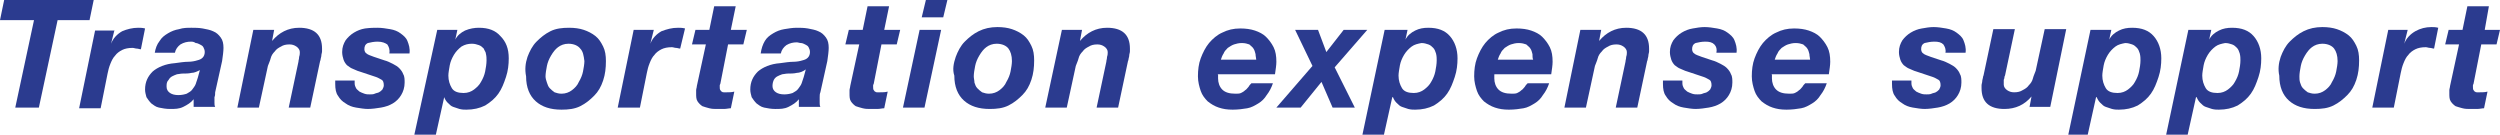 <?xml version="1.0" encoding="utf-8"?>
<!-- Generator: Adobe Illustrator 28.0.0, SVG Export Plug-In . SVG Version: 6.00 Build 0)  -->
<svg version="1.1" id="レイヤー_1" xmlns="http://www.w3.org/2000/svg" xmlns:xlink="http://www.w3.org/1999/xlink" x="0px"
	 y="0px" viewBox="0 0 360.2 19.4" style="enable-background:new 0 0 360.2 19.4;" xml:space="preserve">
<style type="text/css">
	.st0{fill:#2B3B8F;}
</style>
<g>
	<path class="st0" d="M0,2.9L0.6,0h12.9l-0.6,2.9H8.3L5.6,15.5H2.2L4.9,2.9H0z"/>
	<path class="st0" d="M16.5,4.3l-0.5,2l0,0c0.3-0.8,0.9-1.4,1.6-1.8C18.3,4.2,19.1,4,19.9,4c0.3,0,0.6,0,1,0.1l-0.6,3
		c-0.2,0-0.4-0.1-0.6-0.1c-0.2,0-0.4-0.1-0.6-0.1c-0.6,0-1.1,0.1-1.5,0.3s-0.8,0.5-1,0.8c-0.3,0.3-0.5,0.7-0.7,1.2s-0.3,0.9-0.4,1.4
		l-1,5h-3.1l2.3-11.2H16.5z"/>
	<path class="st0" d="M23,5.9c0.3-0.5,0.7-0.8,1.2-1.1c0.5-0.3,1-0.5,1.6-0.6C26.4,4,27,4,27.6,4c0.5,0,1,0,1.6,0.1
		c0.5,0.1,1.1,0.2,1.5,0.4c0.5,0.2,0.8,0.5,1.1,0.9c0.3,0.4,0.4,0.9,0.4,1.5c0,0.5-0.1,1.2-0.2,1.9l-1,4.5C31,13.5,31,13.8,30.9,14
		c0,0.3,0,0.6,0,0.8c0,0.2,0,0.4,0.1,0.6h-3.1v-1.1c-0.4,0.5-0.9,0.8-1.5,1.1s-1.2,0.3-1.9,0.3c-0.6,0-1.1-0.1-1.6-0.2
		s-0.8-0.4-1.1-0.6c-0.3-0.3-0.5-0.6-0.7-0.9c-0.1-0.4-0.2-0.7-0.2-1.1c0-1.1,0.4-1.9,1.1-2.6c0.7-0.6,1.8-1.1,3.2-1.2
		c0.7-0.1,1.4-0.2,1.9-0.2c0.5,0,1-0.1,1.3-0.2c0.4-0.1,0.6-0.2,0.8-0.4c0.2-0.2,0.3-0.5,0.3-0.8c0-0.3-0.1-0.5-0.2-0.7
		c-0.1-0.2-0.3-0.3-0.5-0.4c-0.2-0.1-0.4-0.2-0.6-0.2C27.9,6,27.7,6,27.5,6c-0.5,0-1,0.1-1.5,0.4c-0.4,0.3-0.7,0.7-0.8,1.2h-2.9
		C22.4,7,22.6,6.4,23,5.9z M27.6,10.5c-0.4,0.1-0.9,0.1-1.3,0.1c-0.3,0-0.6,0.1-0.8,0.1c-0.3,0.1-0.5,0.2-0.7,0.3
		c-0.2,0.1-0.4,0.3-0.5,0.5C24,11.8,24,12.1,24,12.5c0,0.4,0.2,0.7,0.5,0.9c0.3,0.2,0.7,0.3,1.2,0.3c0.5,0,0.9-0.1,1.2-0.2
		c0.3-0.2,0.6-0.3,0.8-0.6s0.4-0.5,0.5-0.8c0.1-0.3,0.2-0.6,0.3-0.9l0.3-1.1C28.4,10.3,28,10.5,27.6,10.5z"/>
	<path class="st0" d="M39.5,4.3l-0.3,1.6h0c1-1.2,2.3-1.9,3.9-1.9c2.2,0,3.3,1,3.3,3c0,0.1,0,0.3,0,0.4c0,0.2-0.1,0.4-0.1,0.6
		c0,0.2-0.1,0.4-0.1,0.5c0,0.2-0.1,0.3-0.1,0.4l-1.4,6.6h-3.1l1.4-6.6c0-0.2,0.1-0.4,0.1-0.7c0.1-0.3,0.1-0.5,0.1-0.7
		c0-0.3-0.2-0.6-0.5-0.8s-0.6-0.3-1-0.3c-0.5,0-0.9,0.1-1.2,0.3c-0.4,0.2-0.7,0.4-0.9,0.7c-0.3,0.3-0.5,0.6-0.6,1s-0.3,0.8-0.4,1.1
		l-1.3,6h-3.1l2.3-11.2H39.5z"/>
	<path class="st0" d="M55.8,6.4C55.5,6.2,55.1,6,54.4,6c-0.5,0-1,0.1-1.4,0.2c-0.4,0.2-0.5,0.5-0.5,0.9c0,0.2,0.1,0.5,0.3,0.6
		c0.2,0.2,0.6,0.3,1.1,0.5l1.5,0.5c0.4,0.1,0.8,0.3,1.2,0.5s0.7,0.4,0.9,0.6c0.3,0.3,0.5,0.6,0.6,0.9c0.2,0.3,0.2,0.8,0.2,1.2
		c0,0.7-0.2,1.3-0.5,1.8c-0.3,0.5-0.7,0.9-1.2,1.2c-0.5,0.3-1.1,0.5-1.7,0.6c-0.6,0.1-1.3,0.2-1.9,0.2c-0.5,0-1.1-0.1-1.7-0.2
		c-0.6-0.1-1.1-0.3-1.5-0.6c-0.5-0.3-0.8-0.6-1.1-1.1c-0.3-0.4-0.4-1-0.4-1.7v-0.5h2.8v0.4c0,0.3,0.1,0.5,0.2,0.7
		c0.1,0.2,0.3,0.3,0.5,0.5c0.2,0.1,0.4,0.2,0.7,0.3c0.3,0.1,0.5,0.1,0.8,0.1c0.2,0,0.5,0,0.7-0.1s0.4-0.1,0.6-0.2
		c0.2-0.1,0.3-0.2,0.5-0.4c0.1-0.2,0.2-0.4,0.2-0.6c0-0.4-0.1-0.7-0.3-0.8s-0.5-0.3-0.8-0.4l-2.4-0.8c-0.4-0.1-0.7-0.3-1-0.4
		c-0.3-0.1-0.5-0.3-0.8-0.5c-0.2-0.2-0.4-0.5-0.5-0.8c-0.1-0.3-0.2-0.7-0.2-1.1c0-0.7,0.2-1.2,0.5-1.7c0.3-0.4,0.7-0.8,1.2-1.1
		c0.5-0.3,1-0.5,1.6-0.6C53.4,4,53.9,4,54.4,4c0.6,0,1.2,0.1,1.8,0.2c0.6,0.1,1.1,0.3,1.5,0.6c0.4,0.3,0.8,0.6,1,1.1
		c0.2,0.5,0.4,1.1,0.3,1.8h-2.9C56.2,7.1,56,6.7,55.8,6.4z"/>
	<path class="st0" d="M65.9,4.3l-0.3,1.4l0,0c0.3-0.6,0.8-1,1.4-1.3C67.7,4.1,68.4,4,69,4c1.4,0,2.4,0.4,3.1,1.2
		C72.9,6,73.3,7,73.3,8.4c0,0.9-0.1,1.8-0.4,2.7s-0.6,1.7-1.1,2.4c-0.5,0.7-1.1,1.2-1.9,1.7c-0.8,0.4-1.7,0.6-2.7,0.6
		c-0.3,0-0.6,0-1-0.1c-0.3-0.1-0.6-0.2-0.9-0.3c-0.3-0.1-0.5-0.3-0.8-0.6c-0.2-0.2-0.4-0.5-0.5-0.8H64l-1.2,5.4h-3.1L63,4.3H65.9z
		 M66.5,6.7c-0.4,0.3-0.8,0.7-1.1,1.2c-0.3,0.5-0.5,1-0.6,1.5c-0.1,0.6-0.2,1.1-0.2,1.5c0,0.7,0.2,1.3,0.5,1.8s0.9,0.7,1.7,0.7
		c0.6,0,1.1-0.2,1.5-0.5s0.8-0.7,1-1.1c0.3-0.5,0.5-1,0.6-1.5c0.1-0.5,0.2-1.1,0.2-1.6c0-0.3,0-0.6-0.1-1C70,7.5,69.8,7.3,69.7,7
		c-0.2-0.2-0.4-0.4-0.7-0.5c-0.3-0.1-0.6-0.2-1-0.2C67.5,6.3,67,6.4,66.5,6.7z"/>
	<path class="st0" d="M76,8.2c0.3-0.8,0.7-1.6,1.3-2.2c0.6-0.6,1.2-1.1,2-1.5C80.1,4.1,81,4,82,4c0.8,0,1.5,0.1,2.1,0.3
		c0.6,0.2,1.2,0.5,1.7,0.9c0.5,0.4,0.8,0.9,1.1,1.5c0.3,0.6,0.4,1.3,0.4,2.1c0,1-0.1,1.9-0.4,2.8c-0.3,0.9-0.7,1.6-1.3,2.2
		c-0.6,0.6-1.2,1.1-2,1.5c-0.8,0.4-1.7,0.5-2.7,0.5c-1.6,0-2.8-0.4-3.7-1.2c-0.9-0.8-1.4-2-1.4-3.6C75.6,10,75.7,9.1,76,8.2z
		 M78.8,11.9c0.1,0.3,0.2,0.6,0.4,0.8c0.2,0.2,0.4,0.4,0.7,0.6c0.3,0.1,0.6,0.2,1,0.2c0.6,0,1.1-0.2,1.5-0.5s0.8-0.7,1-1.2
		c0.3-0.5,0.5-1,0.6-1.5c0.1-0.5,0.2-1.1,0.2-1.5C84.1,8,84,7.4,83.6,7c-0.3-0.4-0.9-0.7-1.7-0.7c-0.6,0-1.1,0.2-1.5,0.5
		c-0.4,0.3-0.7,0.7-1,1.2c-0.3,0.5-0.5,1-0.6,1.5c-0.1,0.5-0.2,1.1-0.2,1.5C78.6,11.3,78.7,11.6,78.8,11.9z"/>
	<path class="st0" d="M94.2,4.3l-0.5,2l0,0c0.3-0.8,0.9-1.4,1.6-1.8C96.1,4.2,96.8,4,97.7,4c0.3,0,0.6,0,1,0.1L98,7
		c-0.2,0-0.4-0.1-0.6-0.1c-0.2,0-0.4-0.1-0.6-0.1c-0.6,0-1.1,0.1-1.5,0.3s-0.8,0.5-1,0.8c-0.3,0.3-0.5,0.7-0.7,1.2s-0.3,0.9-0.4,1.4
		l-1,5H89l2.3-11.2H94.2z"/>
	<path class="st0" d="M107.6,4.3l-0.5,2.1h-2.2l-1.1,5.6c0,0.1-0.1,0.2-0.1,0.3c0,0.1,0,0.2,0,0.2c0,0.2,0,0.4,0.1,0.5
		s0.1,0.2,0.2,0.2c0.1,0.1,0.2,0.1,0.3,0.1c0.1,0,0.2,0,0.4,0c0.4,0,0.7,0,1.1-0.1l-0.5,2.4c-0.3,0-0.6,0.1-1,0.1c-0.3,0-0.6,0-1,0
		c-0.4,0-0.7,0-1.1-0.1c-0.4-0.1-0.7-0.2-1-0.3c-0.3-0.2-0.5-0.4-0.7-0.7c-0.2-0.3-0.2-0.7-0.2-1.1c0-0.1,0-0.3,0-0.5
		s0.1-0.4,0.1-0.6l1.3-6h-2l0.5-2.1h2l0.7-3.4h3.1l-0.7,3.4H107.6z"/>
	<path class="st0" d="M110.2,5.9c0.3-0.5,0.7-0.8,1.2-1.1c0.5-0.3,1-0.5,1.6-0.6c0.6-0.1,1.2-0.2,1.8-0.2c0.5,0,1,0,1.6,0.1
		c0.5,0.1,1.1,0.2,1.5,0.4c0.5,0.2,0.8,0.5,1.1,0.9c0.3,0.4,0.4,0.9,0.4,1.5c0,0.5-0.1,1.2-0.2,1.9l-1,4.5c-0.1,0.2-0.1,0.5-0.1,0.7
		c0,0.3,0,0.6,0,0.8c0,0.2,0,0.4,0.1,0.6h-3.1v-1.1c-0.4,0.5-0.9,0.8-1.5,1.1s-1.2,0.3-1.9,0.3c-0.6,0-1.1-0.1-1.6-0.2
		s-0.8-0.4-1.1-0.6c-0.3-0.3-0.5-0.6-0.7-0.9c-0.1-0.4-0.2-0.7-0.2-1.1c0-1.1,0.4-1.9,1.1-2.6c0.7-0.6,1.8-1.1,3.2-1.2
		c0.7-0.1,1.4-0.2,1.9-0.2c0.5,0,1-0.1,1.3-0.2c0.4-0.1,0.6-0.2,0.8-0.4c0.2-0.2,0.3-0.5,0.3-0.8c0-0.3-0.1-0.5-0.2-0.7
		c-0.1-0.2-0.3-0.3-0.5-0.4c-0.2-0.1-0.4-0.2-0.6-0.2c-0.2,0-0.4-0.1-0.6-0.1c-0.5,0-1,0.1-1.5,0.4c-0.4,0.3-0.7,0.7-0.8,1.2h-2.9
		C109.7,7,109.9,6.4,110.2,5.9z M114.8,10.5c-0.4,0.1-0.9,0.1-1.3,0.1c-0.3,0-0.6,0.1-0.8,0.1c-0.3,0.1-0.5,0.2-0.7,0.3
		c-0.2,0.1-0.4,0.3-0.5,0.5c-0.1,0.2-0.2,0.5-0.2,0.9c0,0.4,0.2,0.7,0.5,0.9c0.3,0.2,0.7,0.3,1.2,0.3c0.5,0,0.9-0.1,1.2-0.2
		c0.3-0.2,0.6-0.3,0.8-0.6s0.4-0.5,0.5-0.8c0.1-0.3,0.2-0.6,0.3-0.9l0.3-1.1C115.7,10.3,115.2,10.5,114.8,10.5z"/>
	<path class="st0" d="M129.7,4.3l-0.5,2.1H127l-1.1,5.6c0,0.1-0.1,0.2-0.1,0.3c0,0.1,0,0.2,0,0.2c0,0.2,0,0.4,0.1,0.5
		s0.1,0.2,0.2,0.2c0.1,0.1,0.2,0.1,0.3,0.1c0.1,0,0.2,0,0.4,0c0.4,0,0.7,0,1.1-0.1l-0.5,2.4c-0.3,0-0.6,0.1-1,0.1c-0.3,0-0.6,0-1,0
		c-0.4,0-0.7,0-1.1-0.1c-0.4-0.1-0.7-0.2-1-0.3c-0.3-0.2-0.5-0.4-0.7-0.7c-0.2-0.3-0.2-0.7-0.2-1.1c0-0.1,0-0.3,0-0.5
		s0.1-0.4,0.1-0.6l1.3-6h-2l0.5-2.1h2l0.7-3.4h3.1l-0.7,3.4H129.7z"/>
	<path class="st0" d="M135.6,4.3l-2.4,11.2h-3.1l2.4-11.2H135.6z M132.8,2.5l0.6-2.5h3.1l-0.6,2.5H132.8z"/>
	<path class="st0" d="M137.7,8.2c0.3-0.8,0.7-1.6,1.3-2.2c0.6-0.6,1.2-1.1,2-1.5c0.8-0.4,1.7-0.6,2.7-0.6c0.8,0,1.5,0.1,2.1,0.3
		c0.6,0.2,1.2,0.5,1.7,0.9c0.5,0.4,0.8,0.9,1.1,1.5c0.3,0.6,0.4,1.3,0.4,2.1c0,1-0.1,1.9-0.4,2.8c-0.3,0.9-0.7,1.6-1.3,2.2
		c-0.6,0.6-1.2,1.1-2,1.5c-0.8,0.4-1.7,0.5-2.7,0.5c-1.6,0-2.8-0.4-3.7-1.2c-0.9-0.8-1.4-2-1.4-3.6C137.2,10,137.4,9.1,137.7,8.2z
		 M140.4,11.9c0.1,0.3,0.2,0.6,0.4,0.8c0.2,0.2,0.4,0.4,0.7,0.6c0.3,0.1,0.6,0.2,1,0.2c0.6,0,1.1-0.2,1.5-0.5s0.8-0.7,1-1.2
		c0.3-0.5,0.5-1,0.6-1.5c0.1-0.5,0.2-1.1,0.2-1.5c0-0.8-0.2-1.4-0.5-1.8c-0.3-0.4-0.9-0.7-1.7-0.7c-0.6,0-1.1,0.2-1.5,0.5
		c-0.4,0.3-0.7,0.7-1,1.2c-0.3,0.5-0.5,1-0.6,1.5c-0.1,0.5-0.2,1.1-0.2,1.5C140.3,11.3,140.4,11.6,140.4,11.9z"/>
	<path class="st0" d="M155.9,4.3l-0.3,1.6h0c1-1.2,2.3-1.9,3.9-1.9c2.2,0,3.3,1,3.3,3c0,0.1,0,0.3,0,0.4c0,0.2-0.1,0.4-0.1,0.6
		c0,0.2-0.1,0.4-0.1,0.5c0,0.2-0.1,0.3-0.1,0.4l-1.4,6.6H158l1.4-6.6c0-0.2,0.1-0.4,0.1-0.7c0.1-0.3,0.1-0.5,0.1-0.7
		c0-0.3-0.2-0.6-0.5-0.8s-0.6-0.3-1-0.3c-0.5,0-0.9,0.1-1.2,0.3c-0.4,0.2-0.7,0.4-0.9,0.7c-0.3,0.3-0.5,0.6-0.6,1s-0.3,0.8-0.4,1.1
		l-1.3,6h-3.1L153,4.3H155.9z"/>
	<path class="st0" d="M175.5,10.8c0,0.1,0,0.1,0,0.2v0.3c0,0.6,0.2,1.2,0.6,1.6c0.4,0.4,1,0.6,1.9,0.6c0.3,0,0.6,0,0.8-0.1
		s0.4-0.2,0.6-0.4c0.2-0.1,0.3-0.3,0.5-0.5c0.1-0.2,0.3-0.4,0.4-0.5h3.1c-0.2,0.6-0.5,1.2-0.9,1.7c-0.3,0.5-0.7,0.9-1.2,1.2
		c-0.5,0.3-1,0.6-1.6,0.7s-1.3,0.2-2.1,0.2c-0.8,0-1.4-0.1-2-0.3c-0.6-0.2-1.1-0.5-1.6-0.9c-0.4-0.4-0.8-0.9-1-1.5s-0.4-1.3-0.4-2.1
		c0-0.9,0.1-1.8,0.4-2.6c0.3-0.8,0.7-1.6,1.2-2.2c0.5-0.6,1.2-1.2,1.9-1.5c0.8-0.4,1.6-0.6,2.6-0.6c0.8,0,1.5,0.1,2.1,0.3
		c0.6,0.2,1.2,0.5,1.6,0.9s0.8,0.9,1.1,1.5c0.3,0.6,0.4,1.3,0.4,2.1c0,0.5-0.1,1.1-0.2,1.8h-8.3C175.5,10.7,175.5,10.8,175.5,10.8z
		 M180.9,7.8c-0.1-0.3-0.1-0.5-0.3-0.8c-0.1-0.2-0.4-0.4-0.6-0.6c-0.3-0.1-0.6-0.2-1.1-0.2c-0.4,0-0.8,0.1-1.1,0.2
		c-0.3,0.1-0.6,0.3-0.9,0.5c-0.2,0.2-0.5,0.5-0.6,0.8c-0.2,0.3-0.3,0.6-0.4,0.9h5.1C181,8.4,180.9,8.1,180.9,7.8z"/>
	<path class="st0" d="M195.2,15.5H192l-1.6-3.7l-3,3.7h-3.5l5.2-6l-2.5-5.2h3.3l1.2,3.2l2.5-3.2h3.4l-4.7,5.4L195.2,15.5z"/>
	<path class="st0" d="M202.8,4.3l-0.3,1.4l0,0c0.3-0.6,0.8-1,1.4-1.3c0.6-0.3,1.2-0.4,1.9-0.4c1.4,0,2.4,0.4,3.1,1.2
		c0.7,0.8,1.1,1.9,1.1,3.2c0,0.9-0.1,1.8-0.4,2.7s-0.6,1.7-1.1,2.4c-0.5,0.7-1.1,1.2-1.9,1.7c-0.8,0.4-1.7,0.6-2.7,0.6
		c-0.3,0-0.6,0-1-0.1c-0.3-0.1-0.6-0.2-0.9-0.3c-0.3-0.1-0.5-0.3-0.8-0.6c-0.2-0.2-0.4-0.5-0.5-0.8h-0.1l-1.2,5.4h-3.1l3.2-15.1
		H202.8z M203.4,6.7c-0.4,0.3-0.8,0.7-1.1,1.2c-0.3,0.5-0.5,1-0.6,1.5c-0.1,0.6-0.2,1.1-0.2,1.5c0,0.7,0.2,1.3,0.5,1.8
		s0.9,0.7,1.7,0.7c0.6,0,1.1-0.2,1.5-0.5s0.8-0.7,1-1.1c0.3-0.5,0.5-1,0.6-1.5c0.1-0.5,0.2-1.1,0.2-1.6c0-0.3,0-0.6-0.1-1
		c-0.1-0.3-0.2-0.6-0.4-0.8c-0.2-0.2-0.4-0.4-0.7-0.5c-0.3-0.1-0.6-0.2-1-0.2C204.3,6.3,203.8,6.4,203.4,6.7z"/>
	<path class="st0" d="M215.3,10.8c0,0.1,0,0.1,0,0.2v0.3c0,0.6,0.2,1.2,0.6,1.6c0.4,0.4,1,0.6,1.9,0.6c0.3,0,0.6,0,0.8-0.1
		s0.4-0.2,0.6-0.4c0.2-0.1,0.3-0.3,0.5-0.5c0.1-0.2,0.3-0.4,0.4-0.5h3.1c-0.2,0.6-0.5,1.2-0.9,1.7c-0.3,0.5-0.7,0.9-1.2,1.2
		c-0.5,0.3-1,0.6-1.6,0.7s-1.3,0.2-2.1,0.2c-0.8,0-1.4-0.1-2-0.3c-0.6-0.2-1.1-0.5-1.6-0.9c-0.4-0.4-0.8-0.9-1-1.5s-0.4-1.3-0.4-2.1
		c0-0.9,0.1-1.8,0.4-2.6c0.3-0.8,0.7-1.6,1.2-2.2c0.5-0.6,1.2-1.2,1.9-1.5c0.8-0.4,1.6-0.6,2.6-0.6c0.8,0,1.5,0.1,2.1,0.3
		c0.6,0.2,1.2,0.5,1.6,0.9s0.8,0.9,1.1,1.5c0.3,0.6,0.4,1.3,0.4,2.1c0,0.5-0.1,1.1-0.2,1.8h-8.3C215.4,10.7,215.3,10.8,215.3,10.8z
		 M220.8,7.8c-0.1-0.3-0.1-0.5-0.3-0.8c-0.1-0.2-0.4-0.4-0.6-0.6c-0.3-0.1-0.6-0.2-1.1-0.2c-0.4,0-0.8,0.1-1.1,0.2
		c-0.3,0.1-0.6,0.3-0.9,0.5c-0.2,0.2-0.5,0.5-0.6,0.8c-0.2,0.3-0.3,0.6-0.4,0.9h5.1C220.8,8.4,220.8,8.1,220.8,7.8z"/>
	<path class="st0" d="M230.7,4.3l-0.3,1.6h0c1-1.2,2.3-1.9,3.9-1.9c2.2,0,3.3,1,3.3,3c0,0.1,0,0.3,0,0.4c0,0.2-0.1,0.4-0.1,0.6
		c0,0.2-0.1,0.4-0.1,0.5c0,0.2-0.1,0.3-0.1,0.4l-1.4,6.6h-3.1l1.4-6.6c0-0.2,0.1-0.4,0.1-0.7c0.1-0.3,0.1-0.5,0.1-0.7
		c0-0.3-0.2-0.6-0.5-0.8s-0.6-0.3-1-0.3c-0.5,0-0.9,0.1-1.2,0.3c-0.4,0.2-0.7,0.4-0.9,0.7c-0.3,0.3-0.5,0.6-0.6,1s-0.3,0.8-0.4,1.1
		l-1.3,6h-3.1l2.3-11.2H230.7z"/>
	<path class="st0" d="M247,6.4c-0.3-0.3-0.7-0.4-1.3-0.4c-0.5,0-1,0.1-1.4,0.2c-0.4,0.2-0.5,0.5-0.5,0.9c0,0.2,0.1,0.5,0.3,0.6
		c0.2,0.2,0.6,0.3,1.1,0.5l1.5,0.5c0.4,0.1,0.8,0.3,1.2,0.5s0.7,0.4,0.9,0.6c0.3,0.3,0.5,0.6,0.6,0.9c0.2,0.3,0.2,0.8,0.2,1.2
		c0,0.7-0.2,1.3-0.5,1.8c-0.3,0.5-0.7,0.9-1.2,1.2c-0.5,0.3-1.1,0.5-1.7,0.6c-0.6,0.1-1.3,0.2-1.9,0.2c-0.5,0-1.1-0.1-1.7-0.2
		c-0.6-0.1-1.1-0.3-1.5-0.6c-0.5-0.3-0.8-0.6-1.1-1.1c-0.3-0.4-0.4-1-0.4-1.7v-0.5h2.8v0.4c0,0.3,0.1,0.5,0.2,0.7
		c0.1,0.2,0.3,0.3,0.5,0.5c0.2,0.1,0.4,0.2,0.7,0.3c0.3,0.1,0.5,0.1,0.8,0.1c0.2,0,0.5,0,0.7-0.1s0.4-0.1,0.6-0.2
		c0.2-0.1,0.3-0.2,0.5-0.4c0.1-0.2,0.2-0.4,0.2-0.6c0-0.4-0.1-0.7-0.3-0.8s-0.5-0.3-0.8-0.4l-2.4-0.8c-0.4-0.1-0.7-0.3-1-0.4
		c-0.3-0.1-0.5-0.3-0.8-0.5c-0.2-0.2-0.4-0.5-0.5-0.8c-0.1-0.3-0.2-0.7-0.2-1.1c0-0.7,0.2-1.2,0.5-1.7c0.3-0.4,0.7-0.8,1.2-1.1
		c0.5-0.3,1-0.5,1.6-0.6c0.6-0.1,1.1-0.2,1.7-0.2c0.6,0,1.2,0.1,1.8,0.2c0.6,0.1,1.1,0.3,1.5,0.6c0.4,0.3,0.8,0.6,1,1.1
		c0.2,0.5,0.4,1.1,0.3,1.8h-2.9C247.4,7.1,247.3,6.7,247,6.4z"/>
	<path class="st0" d="M255.3,10.8c0,0.1,0,0.1,0,0.2v0.3c0,0.6,0.2,1.2,0.6,1.6c0.4,0.4,1,0.6,1.9,0.6c0.3,0,0.6,0,0.8-0.1
		s0.4-0.2,0.6-0.4c0.2-0.1,0.3-0.3,0.5-0.5c0.1-0.2,0.3-0.4,0.4-0.5h3.1c-0.2,0.6-0.5,1.2-0.9,1.7c-0.3,0.5-0.7,0.9-1.2,1.2
		c-0.5,0.3-1,0.6-1.6,0.7s-1.3,0.2-2.1,0.2c-0.8,0-1.4-0.1-2-0.3c-0.6-0.2-1.1-0.5-1.6-0.9c-0.4-0.4-0.8-0.9-1-1.5s-0.4-1.3-0.4-2.1
		c0-0.9,0.1-1.8,0.4-2.6c0.3-0.8,0.7-1.6,1.2-2.2c0.5-0.6,1.2-1.2,1.9-1.5c0.8-0.4,1.6-0.6,2.6-0.6c0.8,0,1.5,0.1,2.1,0.3
		c0.6,0.2,1.2,0.5,1.6,0.9s0.8,0.9,1.1,1.5c0.3,0.6,0.4,1.3,0.4,2.1c0,0.5-0.1,1.1-0.2,1.8h-8.3C255.3,10.7,255.3,10.8,255.3,10.8z
		 M260.7,7.8c-0.1-0.3-0.1-0.5-0.3-0.8c-0.1-0.2-0.4-0.4-0.6-0.6c-0.3-0.1-0.6-0.2-1.1-0.2c-0.4,0-0.8,0.1-1.1,0.2
		c-0.3,0.1-0.6,0.3-0.9,0.5c-0.2,0.2-0.5,0.5-0.6,0.8c-0.2,0.3-0.3,0.6-0.4,0.9h5.1C260.8,8.4,260.7,8.1,260.7,7.8z"/>
	<path class="st0" d="M280,6.4c-0.3-0.3-0.7-0.4-1.3-0.4c-0.5,0-1,0.1-1.4,0.2c-0.4,0.2-0.5,0.5-0.5,0.9c0,0.2,0.1,0.5,0.3,0.6
		c0.2,0.2,0.6,0.3,1.1,0.5l1.5,0.5c0.4,0.1,0.8,0.3,1.2,0.5s0.7,0.4,0.9,0.6c0.3,0.3,0.5,0.6,0.6,0.9c0.2,0.3,0.2,0.8,0.2,1.2
		c0,0.7-0.2,1.3-0.5,1.8c-0.3,0.5-0.7,0.9-1.2,1.2c-0.5,0.3-1.1,0.5-1.7,0.6c-0.6,0.1-1.3,0.2-1.9,0.2c-0.5,0-1.1-0.1-1.7-0.2
		c-0.6-0.1-1.1-0.3-1.5-0.6c-0.5-0.3-0.8-0.6-1.1-1.1c-0.3-0.4-0.4-1-0.4-1.7v-0.5h2.8v0.4c0,0.3,0.1,0.5,0.2,0.7
		c0.1,0.2,0.3,0.3,0.5,0.5c0.2,0.1,0.4,0.2,0.7,0.3c0.3,0.1,0.5,0.1,0.8,0.1c0.2,0,0.5,0,0.7-0.1s0.4-0.1,0.6-0.2
		c0.2-0.1,0.3-0.2,0.5-0.4c0.1-0.2,0.2-0.4,0.2-0.6c0-0.4-0.1-0.7-0.3-0.8s-0.5-0.3-0.8-0.4l-2.4-0.8c-0.4-0.1-0.7-0.3-1-0.4
		c-0.3-0.1-0.5-0.3-0.8-0.5c-0.2-0.2-0.4-0.5-0.5-0.8c-0.1-0.3-0.2-0.7-0.2-1.1c0-0.7,0.2-1.2,0.5-1.7c0.3-0.4,0.7-0.8,1.2-1.1
		c0.5-0.3,1-0.5,1.6-0.6c0.6-0.1,1.1-0.2,1.7-0.2c0.6,0,1.2,0.1,1.8,0.2c0.6,0.1,1.1,0.3,1.5,0.6c0.4,0.3,0.8,0.6,1,1.1
		c0.2,0.5,0.4,1.1,0.3,1.8h-2.9C280.4,7.1,280.2,6.7,280,6.4z"/>
	<path class="st0" d="M292.4,15.5l0.3-1.6h0c-1,1.2-2.3,1.8-3.9,1.8c-2.2,0-3.3-1-3.3-3c0-0.1,0-0.3,0-0.4c0-0.2,0.1-0.4,0.1-0.6
		c0-0.2,0.1-0.4,0.1-0.5c0-0.2,0.1-0.3,0.1-0.4l1.4-6.6h3.1l-1.4,6.6c0,0.1-0.1,0.2-0.1,0.3c0,0.1,0,0.2-0.1,0.4c0,0.1,0,0.3,0,0.4
		c0,0.1,0,0.2,0,0.3c0,0.3,0.2,0.6,0.5,0.8c0.3,0.2,0.6,0.3,1,0.3c0.5,0,0.9-0.1,1.2-0.3c0.4-0.2,0.7-0.4,0.9-0.7
		c0.3-0.3,0.5-0.6,0.6-1s0.3-0.8,0.4-1.1l1.3-6h3.1l-2.3,11.2H292.4z"/>
	<path class="st0" d="M304.2,4.3l-0.3,1.4l0,0c0.3-0.6,0.8-1,1.4-1.3c0.6-0.3,1.2-0.4,1.9-0.4c1.4,0,2.4,0.4,3.1,1.2
		c0.7,0.8,1.1,1.9,1.1,3.2c0,0.9-0.1,1.8-0.4,2.7s-0.6,1.7-1.1,2.4c-0.5,0.7-1.1,1.2-1.9,1.7c-0.8,0.4-1.7,0.6-2.7,0.6
		c-0.3,0-0.6,0-1-0.1c-0.3-0.1-0.6-0.2-0.9-0.3c-0.3-0.1-0.5-0.3-0.8-0.6c-0.2-0.2-0.4-0.5-0.5-0.8h-0.1l-1.2,5.4H298l3.2-15.1
		H304.2z M304.8,6.7c-0.4,0.3-0.8,0.7-1.1,1.2c-0.3,0.5-0.5,1-0.6,1.5c-0.1,0.6-0.2,1.1-0.2,1.5c0,0.7,0.2,1.3,0.5,1.8
		s0.9,0.7,1.7,0.7c0.6,0,1.1-0.2,1.5-0.5s0.8-0.7,1-1.1c0.3-0.5,0.5-1,0.6-1.5c0.1-0.5,0.2-1.1,0.2-1.6c0-0.3,0-0.6-0.1-1
		c-0.1-0.3-0.2-0.6-0.4-0.8c-0.2-0.2-0.4-0.4-0.7-0.5c-0.3-0.1-0.6-0.2-1-0.2C305.7,6.3,305.2,6.4,304.8,6.7z"/>
	<path class="st0" d="M318.6,4.3l-0.3,1.4l0,0c0.3-0.6,0.8-1,1.4-1.3c0.6-0.3,1.2-0.4,1.9-0.4c1.4,0,2.4,0.4,3.1,1.2
		c0.7,0.8,1.1,1.9,1.1,3.2c0,0.9-0.1,1.8-0.4,2.7s-0.6,1.7-1.1,2.4c-0.5,0.7-1.1,1.2-1.9,1.7c-0.8,0.4-1.7,0.6-2.7,0.6
		c-0.3,0-0.6,0-1-0.1c-0.3-0.1-0.6-0.2-0.9-0.3c-0.3-0.1-0.5-0.3-0.8-0.6c-0.2-0.2-0.4-0.5-0.5-0.8h-0.1l-1.2,5.4h-3.1l3.2-15.1
		H318.6z M319.2,6.7c-0.4,0.3-0.8,0.7-1.1,1.2c-0.3,0.5-0.5,1-0.6,1.5c-0.1,0.6-0.2,1.1-0.2,1.5c0,0.7,0.2,1.3,0.5,1.8
		s0.9,0.7,1.7,0.7c0.6,0,1.1-0.2,1.5-0.5s0.8-0.7,1-1.1c0.3-0.5,0.5-1,0.6-1.5c0.1-0.5,0.2-1.1,0.2-1.6c0-0.3,0-0.6-0.1-1
		c-0.1-0.3-0.2-0.6-0.4-0.8c-0.2-0.2-0.4-0.4-0.7-0.5c-0.3-0.1-0.6-0.2-1-0.2C320.1,6.3,319.6,6.4,319.2,6.7z"/>
	<path class="st0" d="M328.6,8.2c0.3-0.8,0.7-1.6,1.3-2.2c0.6-0.6,1.2-1.1,2-1.5c0.8-0.4,1.7-0.6,2.7-0.6c0.8,0,1.5,0.1,2.1,0.3
		c0.6,0.2,1.2,0.5,1.7,0.9c0.5,0.4,0.8,0.9,1.1,1.5c0.3,0.6,0.4,1.3,0.4,2.1c0,1-0.1,1.9-0.4,2.8c-0.3,0.9-0.7,1.6-1.3,2.2
		c-0.6,0.6-1.2,1.1-2,1.5c-0.8,0.4-1.7,0.5-2.7,0.5c-1.6,0-2.8-0.4-3.7-1.2c-0.9-0.8-1.4-2-1.4-3.6C328.2,10,328.3,9.1,328.6,8.2z
		 M331.4,11.9c0.1,0.3,0.2,0.6,0.4,0.8c0.2,0.2,0.4,0.4,0.7,0.6c0.3,0.1,0.6,0.2,1,0.2c0.6,0,1.1-0.2,1.5-0.5s0.8-0.7,1-1.2
		c0.3-0.5,0.5-1,0.6-1.5c0.1-0.5,0.2-1.1,0.2-1.5c0-0.8-0.2-1.4-0.5-1.8c-0.3-0.4-0.9-0.7-1.7-0.7c-0.6,0-1.1,0.2-1.5,0.5
		c-0.4,0.3-0.7,0.7-1,1.2c-0.3,0.5-0.5,1-0.6,1.5c-0.1,0.5-0.2,1.1-0.2,1.5C331.3,11.3,331.3,11.6,331.4,11.9z"/>
	<path class="st0" d="M346.9,4.3l-0.5,2l0,0c0.3-0.8,0.9-1.4,1.6-1.8c0.7-0.4,1.5-0.6,2.3-0.6c0.3,0,0.6,0,1,0.1l-0.6,3
		c-0.2,0-0.4-0.1-0.6-0.1c-0.2,0-0.4-0.1-0.6-0.1c-0.6,0-1.1,0.1-1.5,0.3s-0.8,0.5-1,0.8c-0.3,0.3-0.5,0.7-0.7,1.2s-0.3,0.9-0.4,1.4
		l-1,5h-3.1l2.3-11.2H346.9z"/>
	<path class="st0" d="M360.2,4.3l-0.5,2.1h-2.2l-1.1,5.6c0,0.1-0.1,0.2-0.1,0.3c0,0.1,0,0.2,0,0.2c0,0.2,0,0.4,0.1,0.5
		s0.1,0.2,0.2,0.2c0.1,0.1,0.2,0.1,0.3,0.1c0.1,0,0.2,0,0.4,0c0.4,0,0.7,0,1.1-0.1l-0.5,2.4c-0.3,0-0.6,0.1-1,0.1c-0.3,0-0.6,0-1,0
		c-0.4,0-0.7,0-1.1-0.1c-0.4-0.1-0.7-0.2-1-0.3c-0.3-0.2-0.5-0.4-0.7-0.7c-0.2-0.3-0.2-0.7-0.2-1.1c0-0.1,0-0.3,0-0.5
		s0.1-0.4,0.1-0.6l1.3-6h-2l0.5-2.1h2l0.7-3.4h3.1L358,4.3H360.2z"/>
</g>
</svg>
